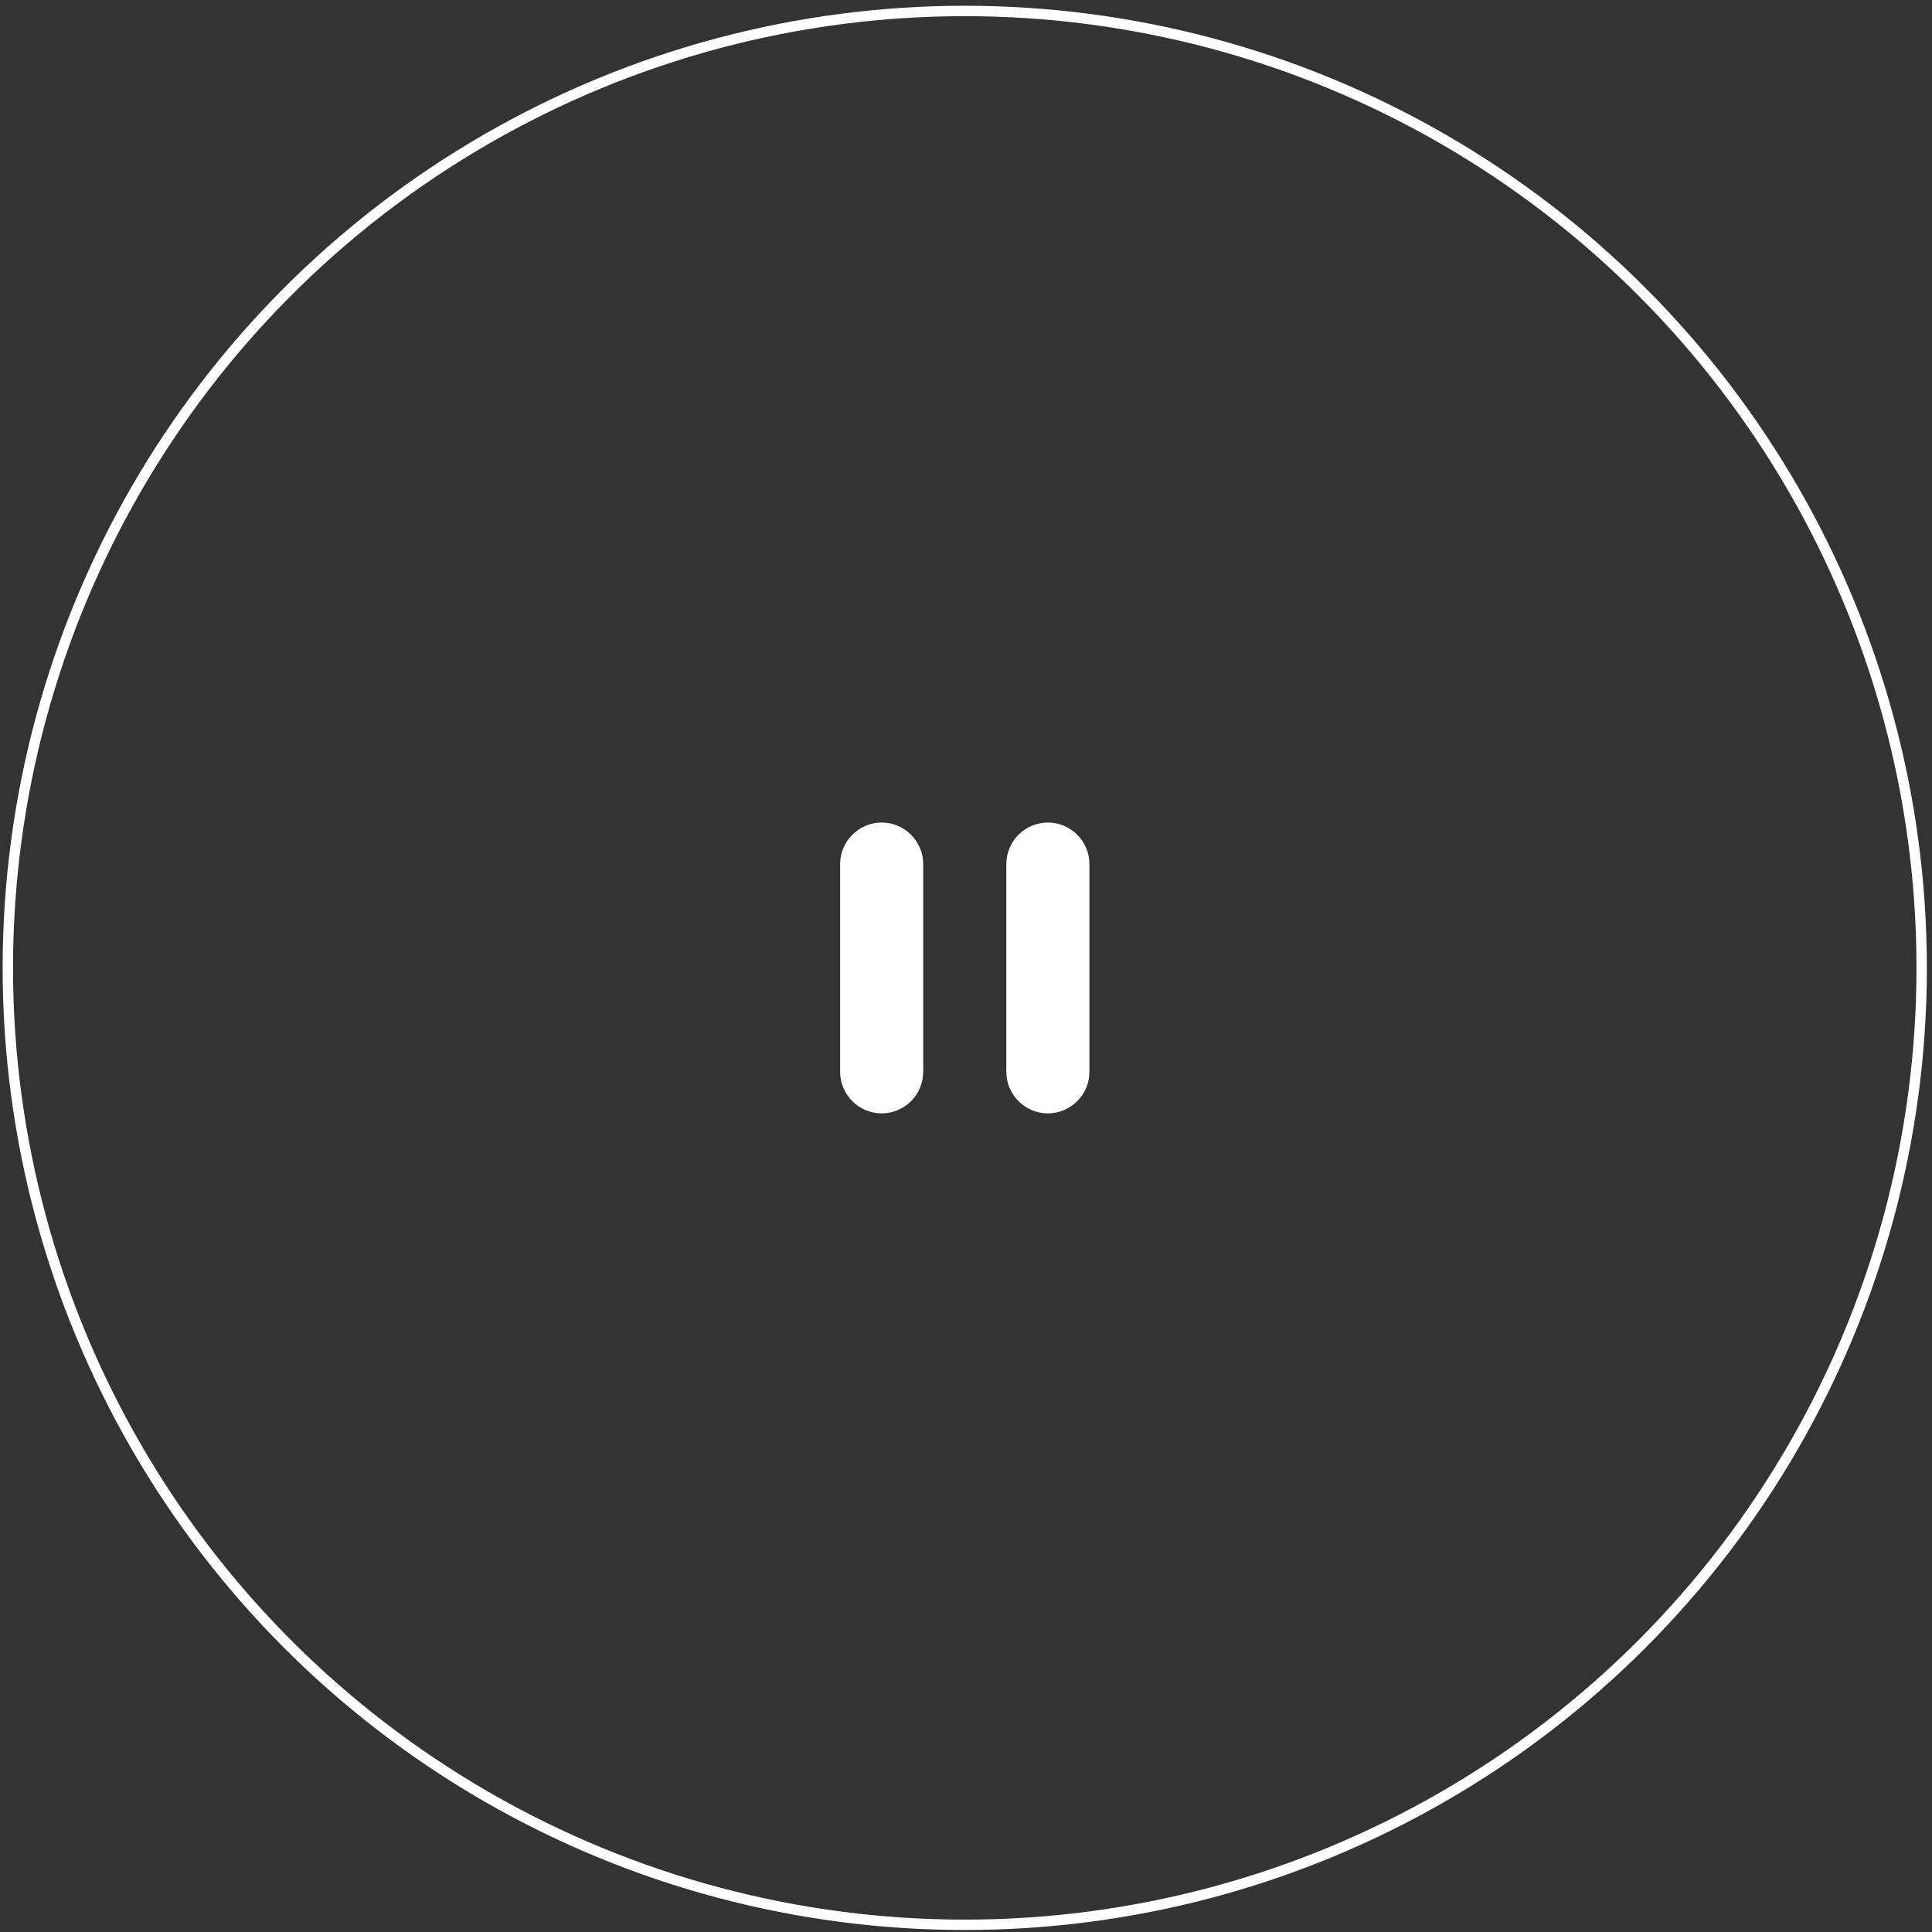 <svg width="93" height="93" viewBox="0 0 93 93" fill="none" xmlns="http://www.w3.org/2000/svg">
<rect x="0" y="0" width="93" height="93" fill="#333333" stroke="none"/>
<circle cx="46.44" cy="46.591" r="46.063" stroke="white" stroke-width="0.5"/>
<path fill-rule="evenodd" clip-rule="evenodd" d="M44.441 51.594C44.441 52.694 43.541 53.594 42.441 53.594C41.341 53.594 40.441 52.694 40.441 51.594V41.594C40.441 40.494 41.341 39.594 42.441 39.594C43.541 39.594 44.441 40.494 44.441 41.594V51.594ZM48.441 51.594V41.594C48.441 40.494 49.341 39.594 50.441 39.594C51.541 39.594 52.441 40.494 52.441 41.594V51.594C52.441 52.694 51.541 53.594 50.441 53.594C49.341 53.594 48.441 52.694 48.441 51.594Z" fill="white"/>
</svg>
